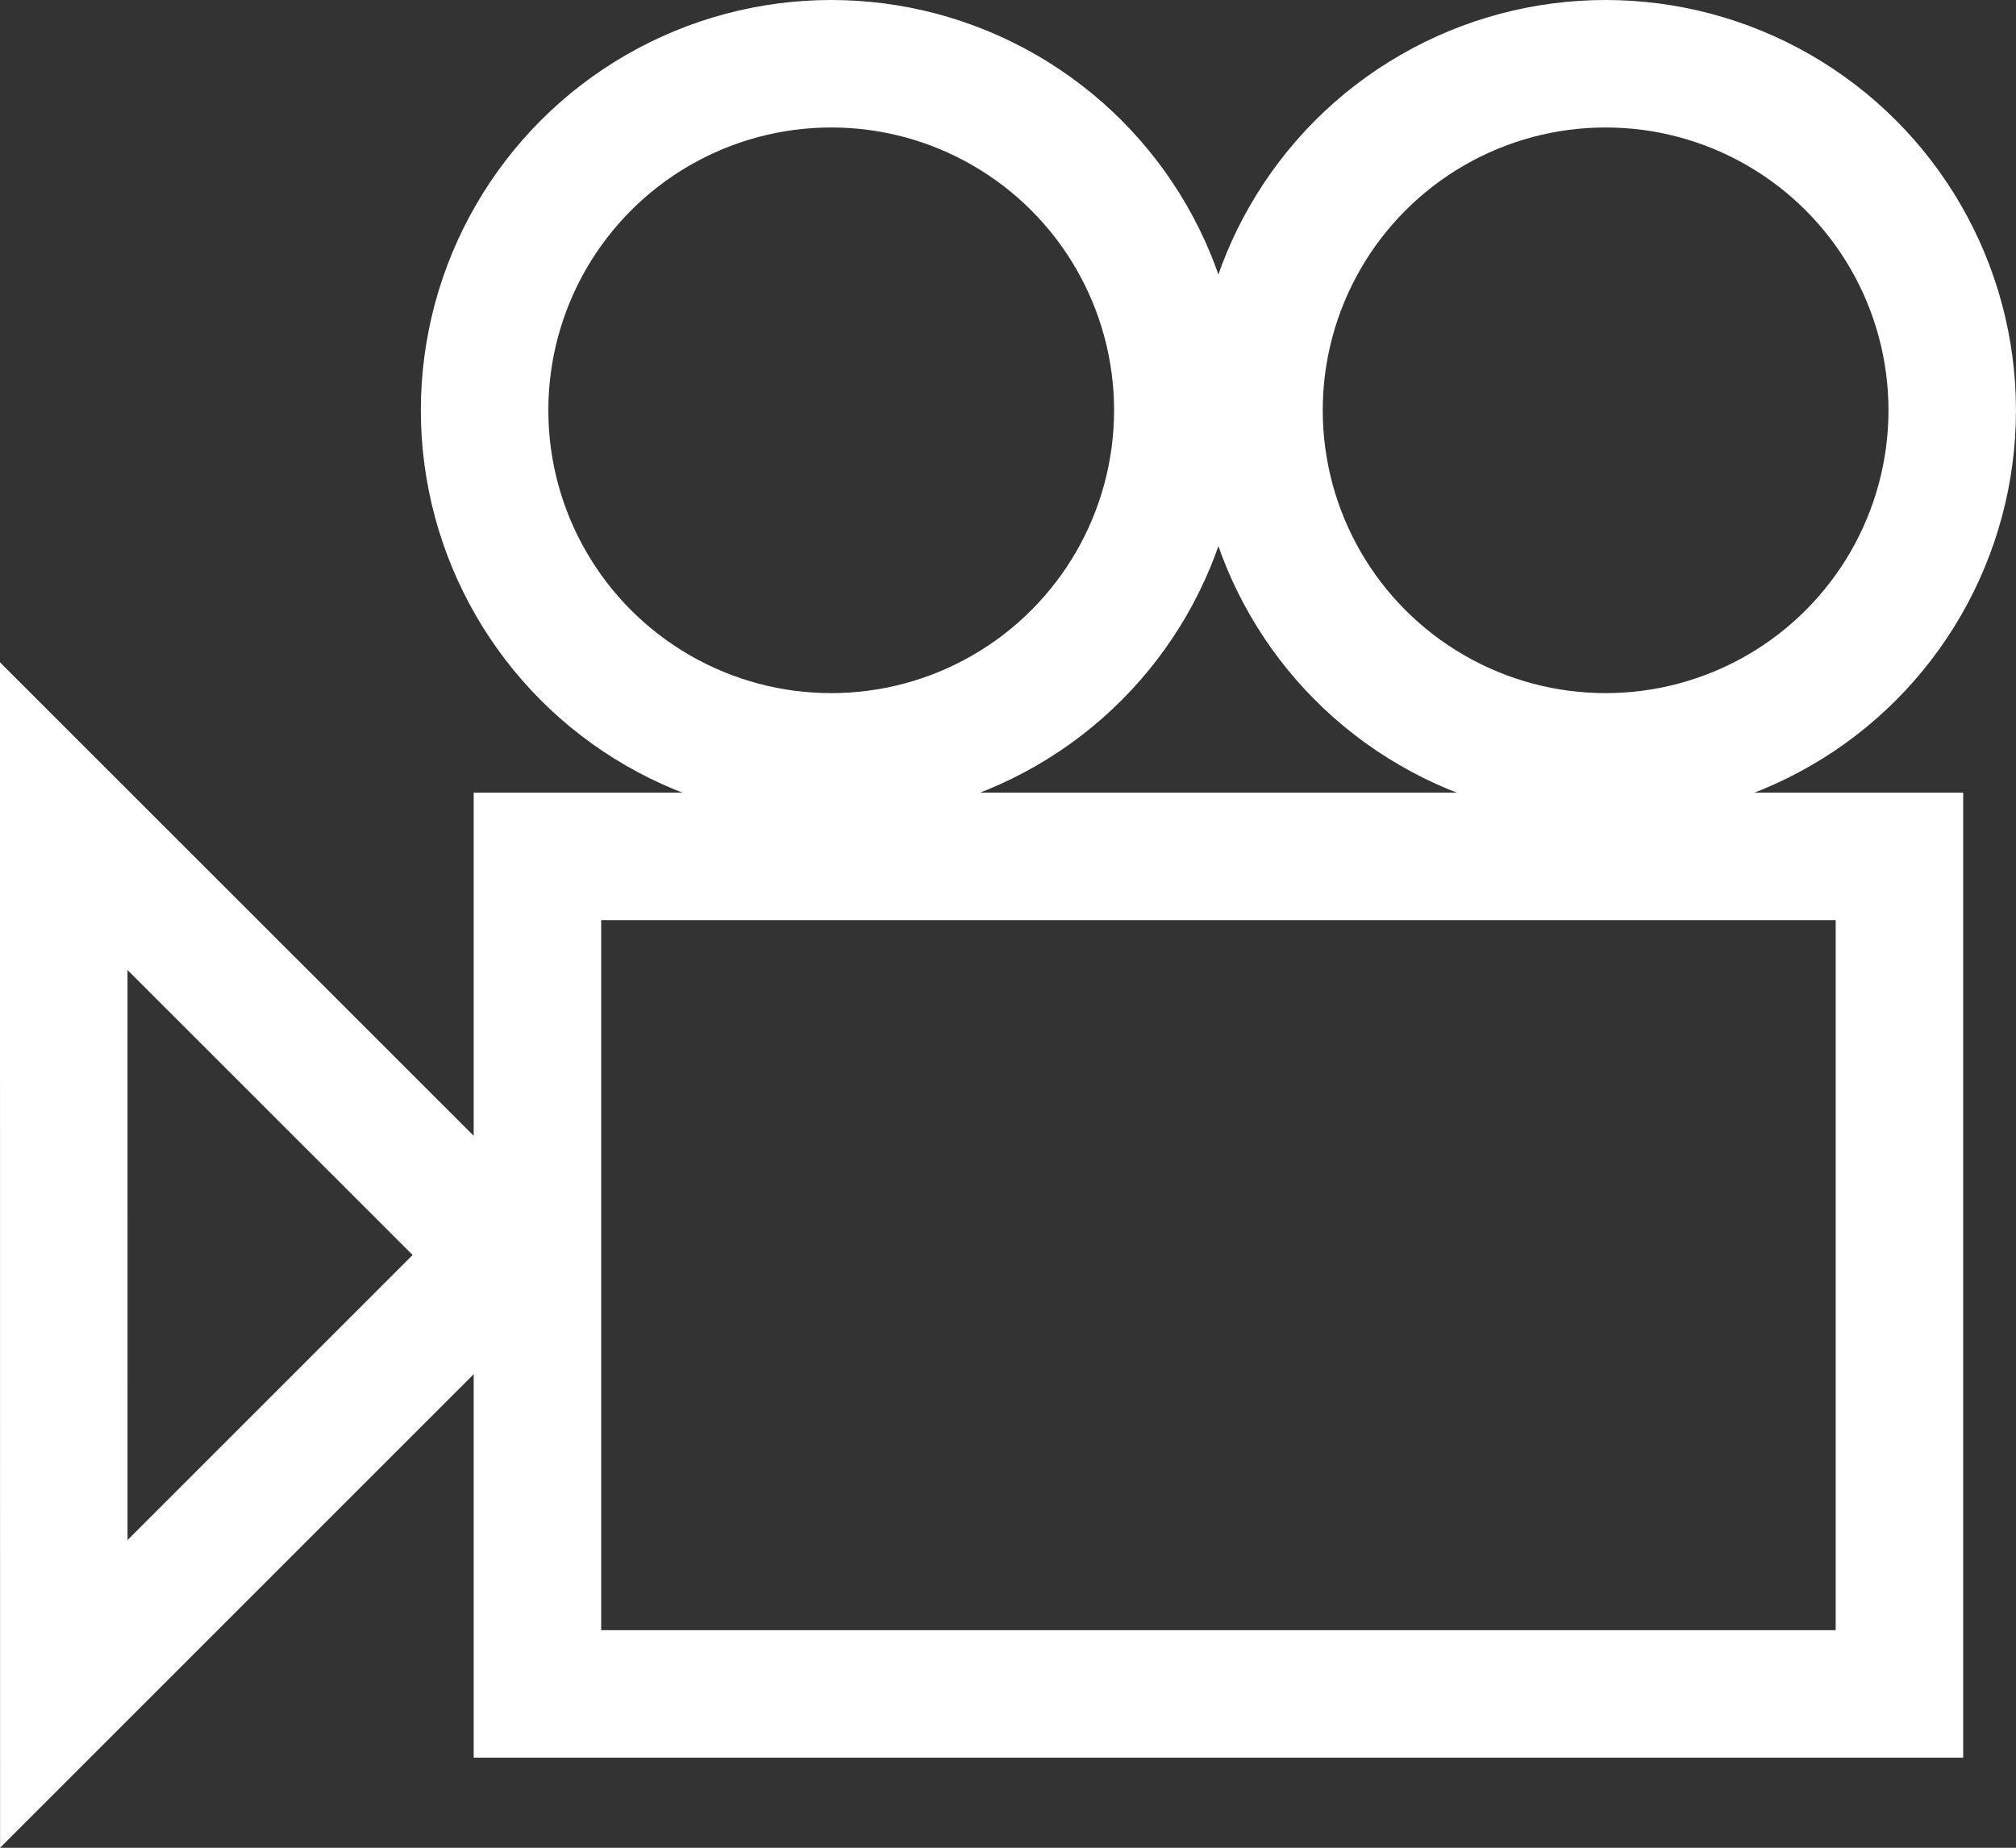<svg xmlns="http://www.w3.org/2000/svg" width="63.252" height="57.983" viewBox="0 0 63.252 57.983"><rect x="0" y="0" width="63.252" height="57.983" fill="#333333" stroke="none"/><defs><style>.a{fill:none;stroke:#fff;stroke-miterlimit:10;stroke-width:4px;}</style></defs><g transform="translate(2 2)"><path class="a" d="M-1460.775,1790.1-1447,1803.87l-13.773,13.773Z" transform="translate(1460.775 -1766.489)"/><rect class="a" width="42.733" height="26.28" transform="translate(14.862 24.874)"/><ellipse class="a" cx="10.875" cy="10.875" rx="10.875" ry="10.875" transform="translate(13.204)"/><ellipse class="a" cx="10.875" cy="10.875" rx="10.875" ry="10.875" transform="translate(37.501)"/></g></svg>